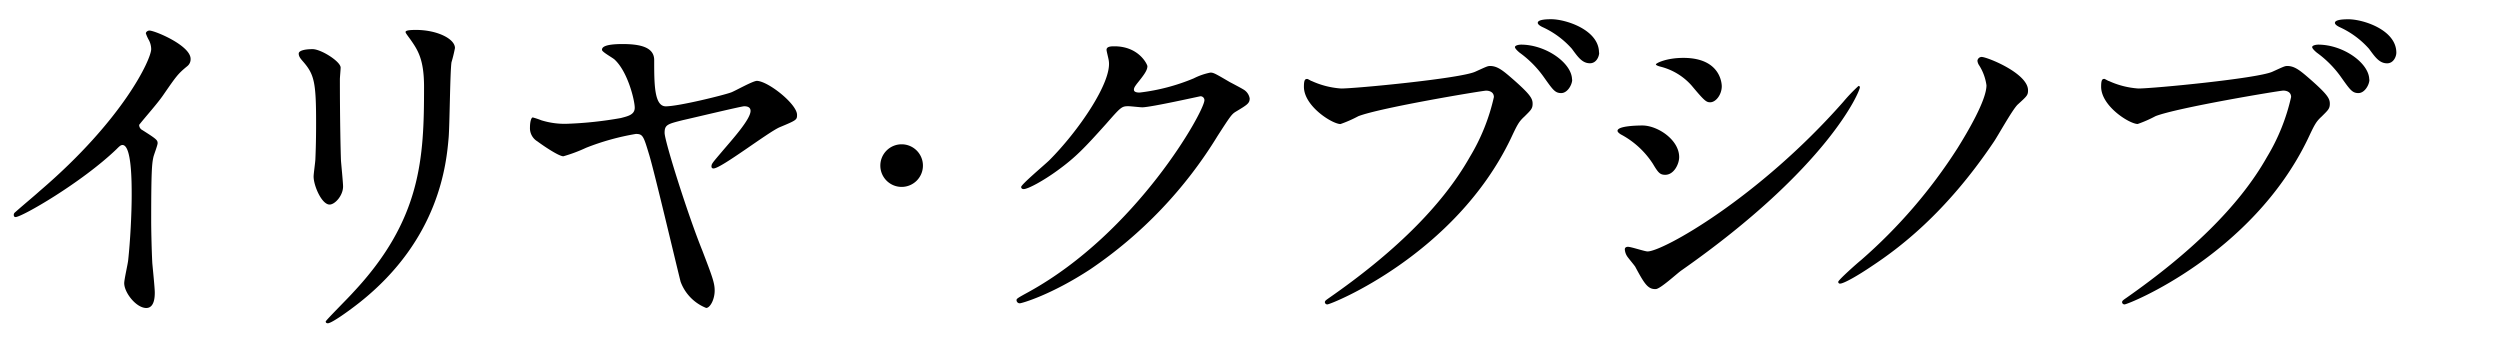 <svg xmlns="http://www.w3.org/2000/svg" width="431.91" height="59.03" viewBox="0 0 431.91 59.03"><path d="M24.59 22.47c2.41 1.53 2.64 1.72 2.64 2.27 0 .37-.68 2.09-.74 2.46-.24 1.1-.37 2.39-.37 10.86 0 1.65.07 5 .19 7.36.06.74.43 4.29.43 5.09 0 .61 0 2.7-1.47 2.7-1.72 0-3.81-2.64-3.81-4.29 0-.62.62-3.32.68-3.93.36-3.31.61-8 .61-11.29 0-2.21 0-8.65-1.59-8.65-.31 0-.56.25-1.05.74C14.1 31.55 3.79 37.5 2.69 37.5c-.19 0-.31-.12-.31-.36a.53.53 0 01.19-.43C4.16 35.3 5.88 33.89 6.86 33 21.34 20.63 26.12 10.2 26.12 8.49a3.42 3.42 0 00-.49-1.72 7 7 0 01-.43-1c0-.25.31-.49.62-.49.92 0 7.11 2.57 7.11 4.9a1.52 1.52 0 01-.55 1.23c-1.65 1.35-1.9 1.72-4.17 5-1 1.47-3 3.68-4.17 5.16a1 1 0 00.55.9zM54 8.49c1.47 0 4.85 2.14 4.85 3.19 0 .3-.13 1.71-.13 2 0 7.12.13 12.64.19 14.11.06.74.36 3.81.36 4.42 0 1.59-1.41 3.13-2.33 3.13-1.35 0-2.76-3.25-2.76-4.85 0-.49.31-2.58.31-3.07.12-2.76.12-5.15.12-6.25 0-6.87-.3-8.29-2.21-10.49-.49-.56-.79-.92-.79-1.42s.98-.77 2.39-.77zm16.87-1.72c-.74-1-.8-1.11-.8-1.23s0-.37 1.78-.37c3.68 0 6.75 1.54 6.75 3.13a24.42 24.42 0 01-.6 2.46c-.25 1.65-.31 10.86-.49 13-.38 4.36-1.51 17.49-15.35 28.47-1.78 1.41-4.85 3.62-5.52 3.62-.25 0-.37-.12-.37-.31s4-4.17 4.72-5C72.83 37.93 73.26 27.26 73.26 15c0-4.8-1.1-6.39-2.39-8.23zm66.83 13.07c0 .86-.07.92-3 2.14-2 .86-10.12 7.12-11.41 7.12a.32.32 0 01-.37-.37c0-.43.18-.61 1.84-2.57s4.91-5.53 4.91-7c0-.8-.86-.8-1.11-.8-.49 0-9.44 2.15-10.61 2.4-2.64.67-3.13.79-3.13 2.2s4 14.12 6.51 20.31c1.71 4.48 2.14 5.58 2.14 6.93 0 1.54-.79 3-1.47 3a7.75 7.75 0 01-4.42-4.54c-.86-3.43-4.48-18.77-5.4-21.84-1-3.31-1.1-3.68-2.33-3.68a42.61 42.61 0 00-8.59 2.39A26.18 26.18 0 0197.33 27c-.8 0-3.5-1.84-4.48-2.57A2.66 2.66 0 0191.56 22c0-.86.19-1.71.49-1.71a13.33 13.33 0 011.47.49 13.54 13.54 0 004.3.61 65.23 65.23 0 009.45-1c1.16-.31 2.39-.55 2.39-1.78s-1.17-6.14-3.44-8.28C105.92 10 104 9 104 8.61s.31-1 3.56-1c3.07 0 5.46.55 5.46 2.76 0 4.11 0 8 2 8 2.21 0 9.94-1.91 11.28-2.4.68-.24 3.75-2 4.48-2 2.01.1 6.92 4.03 6.92 5.87zm14.39 8.77a3.68 3.68 0 113.68 3.68 3.68 3.68 0 01-3.68-3.68zm39.08-20c0-.61.86-.61 1.35-.61 4.3 0 5.71 3.19 5.71 3.43 0 .74-.61 1.54-1.84 3.07-.31.43-.49.67-.49 1 0 .49.74.49 1 .49a34.74 34.74 0 009.33-2.45 11.16 11.16 0 012.88-1c.55 0 .86.18 3.37 1.65.37.19 2 1.05 2.27 1.23A2.21 2.21 0 01215.9 17c0 .86-.43 1.11-2.46 2.33-.67.43-.92.8-3.06 4.11a75.06 75.06 0 01-22 23.07c-6.74 4.42-11.84 5.89-12.2 5.89a.55.55 0 01-.56-.55c0-.25.19-.37 2.09-1.41 18.71-10.31 30.37-31.23 30.37-33.13a.67.67 0 00-.68-.68c-.12 0-8.59 1.91-10.06 1.91-.37 0-2-.19-2.39-.19-1.17 0-1.29.13-3.87 3.07-3.74 4.17-5.27 5.77-8.34 8-2.52 1.84-5.15 3.25-5.89 3.25-.31 0-.43-.19-.43-.37 0-.43 4.11-3.87 4.85-4.6 5-5 10.8-13.44 10.3-17.12-.03-.38-.4-1.72-.4-1.97zM226.62 14a14.54 14.54 0 005.09 1.29c2.52 0 20.5-1.72 23.13-2.89 1.91-.86 2.15-1 2.58-1 1.35 0 2.33.86 4.23 2.52 2.76 2.45 3.13 3.13 3.13 4s-.31 1.11-1.41 2.21c-1 .92-1.23 1.41-2.39 3.87-9.63 20-31 28.59-31.66 28.59a.41.41 0 01-.43-.37c0-.25.19-.37.8-.8C240.36 44 249 35.85 253.92 27.14a34.59 34.59 0 004.17-10.37c0-1-1-1.11-1.34-1.11-.62 0-18.35 2.95-22.09 4.42a21.58 21.58 0 01-3.07 1.35c-1.41 0-6.32-3.07-6.32-6.44 0-1.17.19-1.35.56-1.35.17 0 .67.36.79.36zm45-.25c0 .86-.8 2.33-1.9 2.33s-1.47-.61-3.13-2.94a18 18 0 00-4-4c-.24-.18-.86-.73-.86-1s.56-.43 1.11-.43c4.33.04 8.75 3.23 8.75 6.05zm4.66-4.66c0 .68-.49 1.84-1.59 1.84-1.35 0-2.09-1.1-3.13-2.51a15.25 15.25 0 00-5.09-3.75c-.62-.3-.8-.55-.8-.73 0-.62 1.84-.62 2.33-.62 2.55.01 8.25 1.85 8.25 5.78zm13.82 18.05c0 1.22-.92 3.06-2.4 3.06-.92 0-1.22-.36-2.14-1.9a14.9 14.9 0 00-5.56-5.09c-.18-.12-.55-.37-.55-.61 0-.86 3.5-.92 4.3-.92 2.6 0 6.35 2.45 6.35 5.46zm-7.55 19c-.18-.31-1.29-1.6-1.47-1.91a2.48 2.48 0 01-.37-1.16c0-.25.18-.43.55-.43.55 0 2.89.8 3.38.8 2.63 0 19.14-9.21 33.8-25.83a28.66 28.66 0 012.64-2.76.22.22 0 01.24.24c0 .68-5.4 13.81-30.79 31.6-.74.49-3.69 3.25-4.48 3.25-1.35.06-1.97-.94-3.5-3.78zm14.91-31.23c0 1.41-1 2.76-2 2.76-.68 0-1-.25-3.2-2.88a10.63 10.63 0 00-5.26-3.24c-.25-.06-.92-.24-.92-.43s1.75-1.12 4.75-1.12c6.63 0 6.63 4.74 6.63 4.93zm44.48-3.6a1.74 1.74 0 01-.31-.8.73.73 0 01.74-.67c.92 0 8 2.82 8 5.76 0 .86-.18 1-1.78 2.46-.92.86-3.55 5.64-4.17 6.5C336.05 37 327.89 43 323.35 46c-2.27 1.54-4.79 3-5.46 3a.29.29 0 01-.31-.31c0-.31 3.31-3.25 3.93-3.74a89.67 89.67 0 0016.68-19.35c1.72-2.76 5-8.28 5-10.86a8.56 8.56 0 00-1.25-3.43zM364.35 14a14.54 14.54 0 005.09 1.29c2.52 0 20.49-1.72 23.13-2.89 1.9-.86 2.15-1 2.58-1 1.35 0 2.33.86 4.23 2.52 2.76 2.45 3.13 3.13 3.13 4s-.31 1.11-1.41 2.21c-1 .92-1.23 1.41-2.39 3.87-9.64 20-31 28.59-31.66 28.59a.41.41 0 01-.43-.37c0-.25.18-.37.8-.8 10.67-7.48 19.32-15.58 24.23-24.29a34.59 34.59 0 004.17-10.37c0-1-1-1.11-1.35-1.11-.61 0-18.34 2.95-22.08 4.42a21.58 21.58 0 01-3.07 1.35c-1.41 0-6.32-3.07-6.32-6.44 0-1.17.19-1.35.55-1.35.13.01.68.37.8.37zm45-.25c0 .86-.8 2.33-1.9 2.33s-1.47-.61-3.13-2.94a18.2 18.2 0 00-4-4c-.24-.18-.86-.73-.86-1s.55-.43 1.11-.43c4.33.04 8.75 3.23 8.75 6.05zM414 9.1c0 .68-.49 1.84-1.59 1.84-1.35 0-2.09-1.1-3.13-2.51a15.25 15.25 0 00-5.09-3.75c-.62-.3-.8-.55-.8-.73 0-.62 1.84-.62 2.33-.62 2.56 0 8.28 1.84 8.28 5.77z"/></svg>